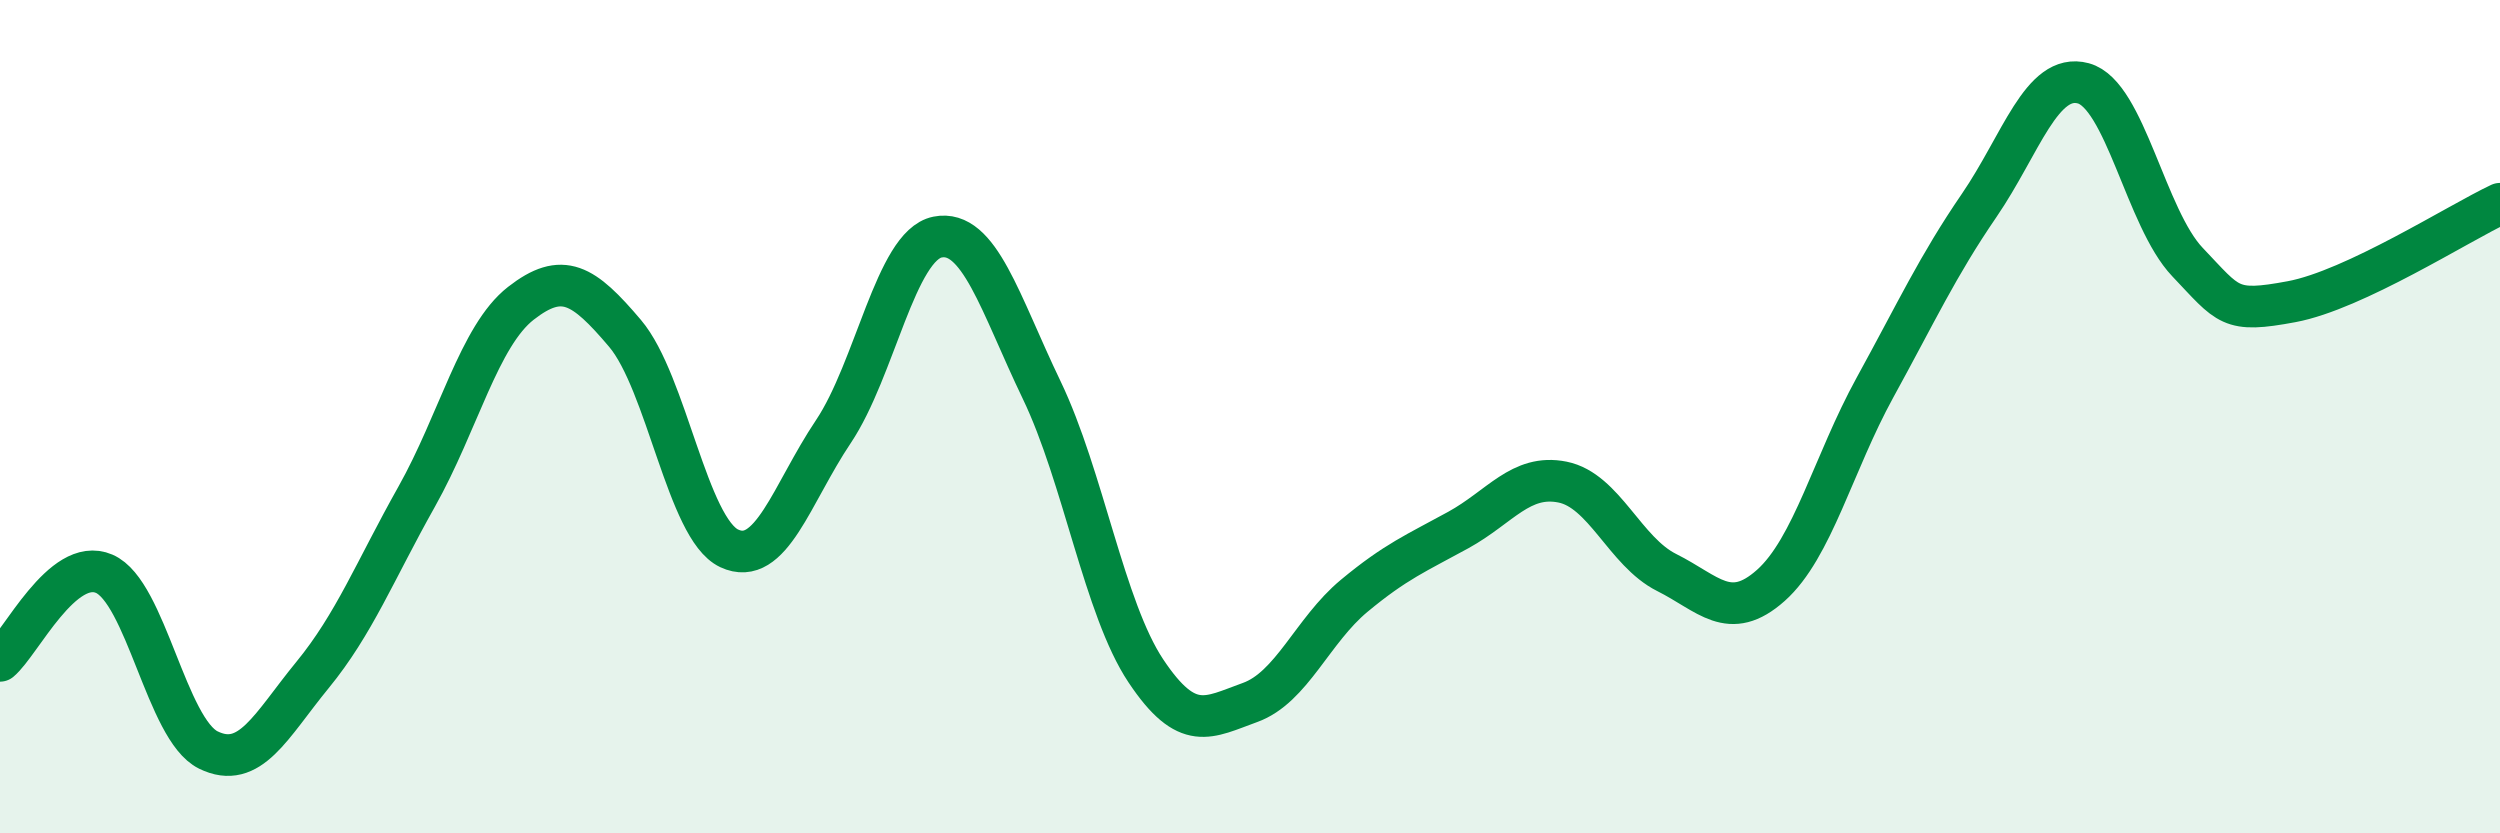 
    <svg width="60" height="20" viewBox="0 0 60 20" xmlns="http://www.w3.org/2000/svg">
      <path
        d="M 0,15.86 C 0.5,15.44 1.5,13.34 2.5,13.77 C 3.5,14.2 4,17.51 5,18 C 6,18.49 6.5,17.42 7.5,16.2 C 8.5,14.98 9,13.7 10,11.92 C 11,10.14 11.5,8.06 12.5,7.28 C 13.5,6.5 14,6.82 15,8 C 16,9.18 16.5,12.69 17.5,13.16 C 18.5,13.63 19,11.85 20,10.36 C 21,8.87 21.5,5.89 22.5,5.69 C 23.5,5.49 24,7.28 25,9.36 C 26,11.44 26.5,14.6 27.5,16.1 C 28.5,17.6 29,17.22 30,16.86 C 31,16.5 31.5,15.13 32.5,14.3 C 33.5,13.47 34,13.27 35,12.72 C 36,12.17 36.5,11.37 37.5,11.57 C 38.5,11.77 39,13.24 40,13.74 C 41,14.24 41.5,14.94 42.5,14.05 C 43.5,13.16 44,11.12 45,9.3 C 46,7.48 46.5,6.39 47.5,4.93 C 48.5,3.47 49,1.73 50,2 C 51,2.27 51.5,5.24 52.5,6.29 C 53.5,7.34 53.5,7.52 55,7.24 C 56.5,6.96 59,5.36 60,4.89L60 20L0 20Z"
        fill="#008740"
        opacity="0.1"
        stroke-linecap="round"
        stroke-linejoin="round"
      />
      <path
        d="M 0,15.86 C 0.5,15.44 1.5,13.34 2.5,13.77 C 3.5,14.2 4,17.51 5,18 C 6,18.49 6.5,17.42 7.5,16.2 C 8.5,14.98 9,13.7 10,11.92 C 11,10.14 11.5,8.06 12.5,7.28 C 13.5,6.5 14,6.82 15,8 C 16,9.18 16.5,12.69 17.5,13.16 C 18.5,13.63 19,11.85 20,10.36 C 21,8.87 21.5,5.89 22.5,5.69 C 23.5,5.49 24,7.28 25,9.36 C 26,11.44 26.5,14.6 27.5,16.1 C 28.5,17.6 29,17.22 30,16.86 C 31,16.5 31.5,15.13 32.5,14.3 C 33.5,13.47 34,13.27 35,12.72 C 36,12.17 36.5,11.37 37.5,11.57 C 38.5,11.77 39,13.24 40,13.74 C 41,14.24 41.5,14.94 42.5,14.05 C 43.5,13.16 44,11.12 45,9.3 C 46,7.48 46.5,6.39 47.5,4.93 C 48.5,3.47 49,1.73 50,2 C 51,2.27 51.5,5.24 52.5,6.29 C 53.5,7.34 53.5,7.52 55,7.24 C 56.5,6.96 59,5.36 60,4.89"
        stroke="#008740"
        stroke-width="1"
        fill="none"
        stroke-linecap="round"
        stroke-linejoin="round"
      />
    </svg>
  